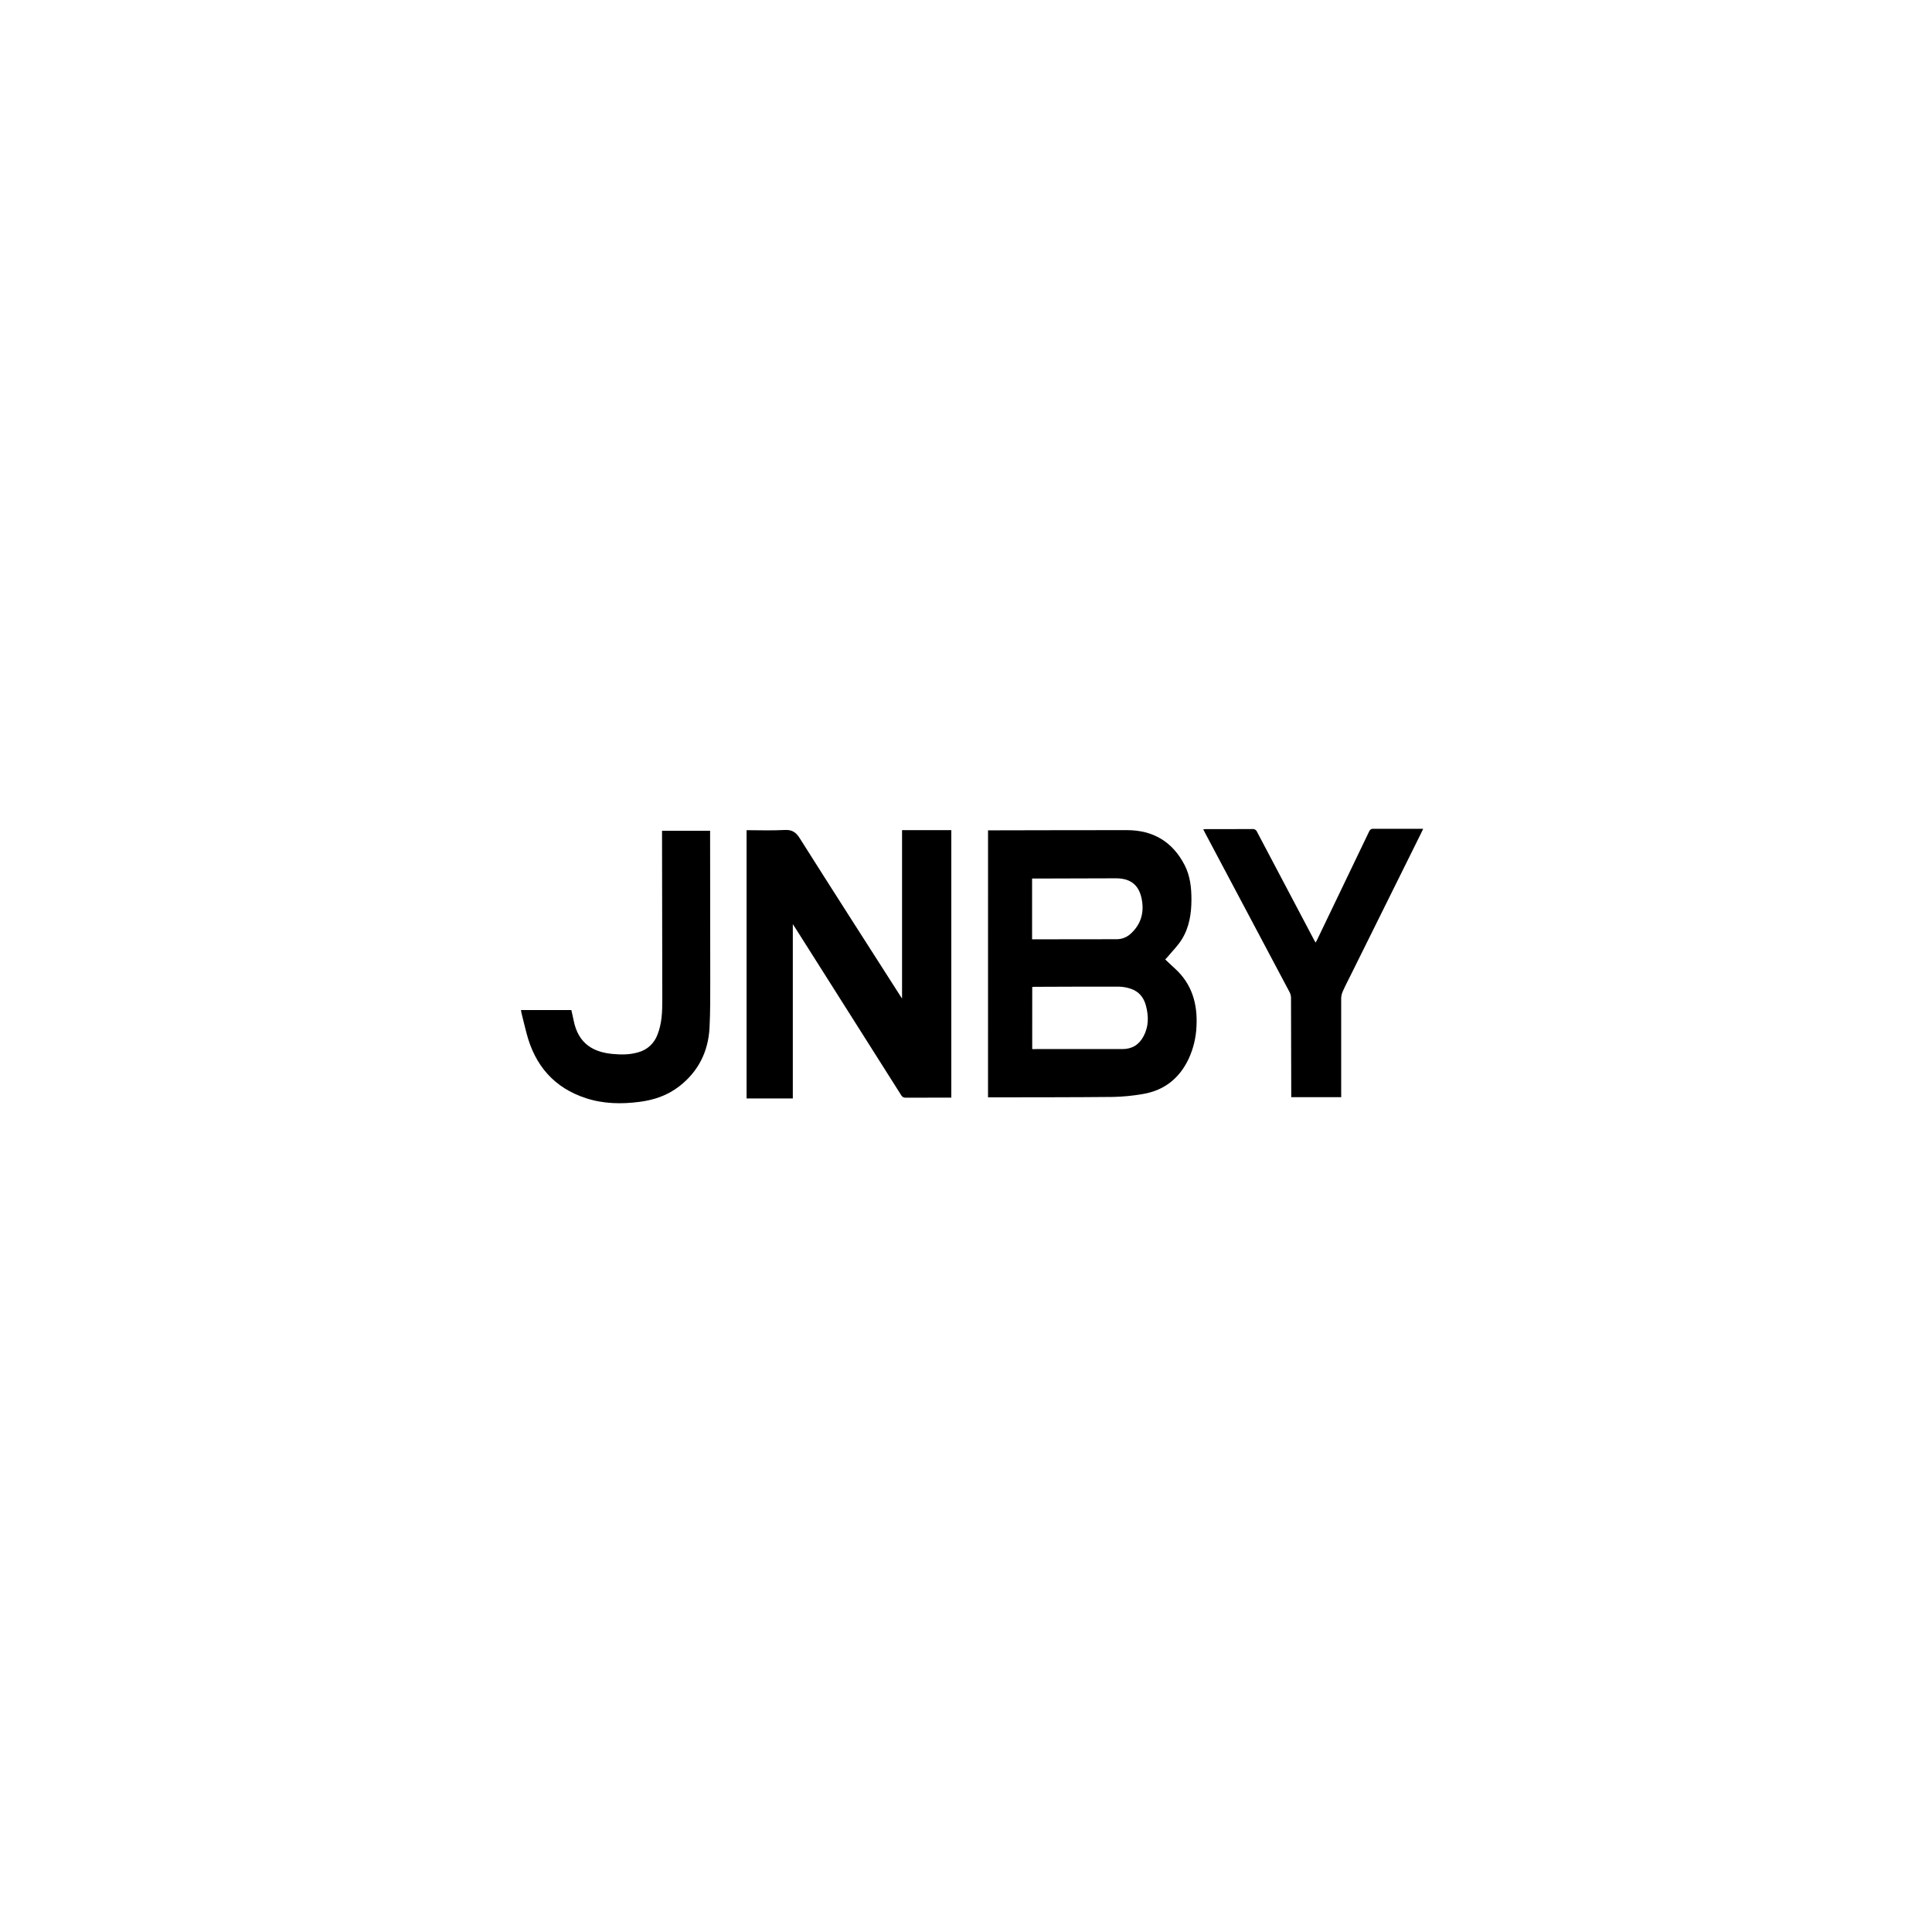 <?xml version="1.0" encoding="UTF-8"?> <svg xmlns="http://www.w3.org/2000/svg" width="160" height="160" viewBox="0 0 160 160" fill="none"><path d="M81.825 68.764H82.681C86.231 68.758 89.78 68.746 93.33 68.749C95.493 68.749 97.11 69.704 98.113 71.659C98.566 72.542 98.669 73.511 98.67 74.485C98.67 75.655 98.494 76.788 97.876 77.79C97.56 78.303 97.118 78.737 96.731 79.206C96.662 79.29 96.585 79.367 96.5 79.458C96.767 79.71 97.021 79.956 97.284 80.193C98.713 81.479 99.187 83.136 99.088 85.001C99.049 85.931 98.829 86.844 98.44 87.686C97.659 89.337 96.377 90.326 94.593 90.611C93.806 90.746 93.011 90.824 92.212 90.843C88.843 90.877 85.466 90.87 82.092 90.877H81.824L81.825 68.764ZM85.483 86.88H85.81C88.188 86.88 90.567 86.87 92.946 86.88C93.756 86.88 94.326 86.525 94.703 85.82C95.137 85.008 95.132 84.163 94.904 83.292C94.723 82.6 94.316 82.105 93.642 81.883C93.325 81.775 92.993 81.717 92.658 81.711C90.347 81.703 88.037 81.716 85.726 81.724C85.646 81.724 85.566 81.731 85.485 81.735L85.483 86.88ZM85.473 77.79H85.799C88.019 77.79 90.24 77.779 92.46 77.782C92.687 77.784 92.913 77.742 93.123 77.656C93.334 77.57 93.526 77.443 93.688 77.282C94.447 76.562 94.734 75.683 94.585 74.65C94.398 73.354 93.702 72.736 92.412 72.738C90.435 72.742 88.458 72.747 86.483 72.755H85.473V77.79Z" fill="black"></path><path d="M61.829 68.752C62.88 68.752 63.932 68.793 64.979 68.736C65.582 68.703 65.906 68.908 66.231 69.418C68.992 73.791 71.789 78.142 74.575 82.5C74.606 82.55 74.641 82.598 74.704 82.695V68.748H78.784V90.901H78.548C77.371 90.901 76.193 90.901 75.016 90.906C74.938 90.913 74.86 90.897 74.792 90.86C74.723 90.823 74.667 90.766 74.631 90.696C71.713 86.083 68.793 81.469 65.869 76.856C65.812 76.766 65.752 76.678 65.658 76.535V90.971H61.829V68.752Z" fill="black"></path><path d="M111.075 90.863H106.935C106.935 90.759 106.935 90.668 106.935 90.576C106.93 87.928 106.924 85.281 106.916 82.633C106.914 82.473 106.876 82.317 106.803 82.175C104.469 77.766 102.13 73.359 99.786 68.954C99.743 68.873 99.703 68.79 99.647 68.677C99.751 68.671 99.83 68.663 99.909 68.662C101.179 68.662 102.45 68.667 103.72 68.657C103.801 68.649 103.883 68.668 103.952 68.711C104.022 68.754 104.076 68.819 104.105 68.896C105.661 71.856 107.222 74.812 108.786 77.766C108.834 77.855 108.883 77.942 108.947 78.058C108.988 77.992 109.018 77.949 109.043 77.903C110.493 74.889 111.94 71.874 113.386 68.859C113.462 68.701 113.542 68.634 113.723 68.636C115.084 68.644 116.446 68.636 117.863 68.636C117.8 68.769 117.75 68.878 117.697 68.986L111.901 80.673C111.668 81.143 111.42 81.611 111.208 82.091C111.124 82.272 111.077 82.469 111.071 82.669C111.065 85.292 111.071 87.913 111.071 90.536C111.076 90.641 111.075 90.738 111.075 90.863Z" fill="black"></path><path d="M43.141 83.647H47.315C47.376 83.917 47.446 84.204 47.503 84.494C47.894 86.497 49.207 87.143 50.751 87.286C51.458 87.351 52.162 87.352 52.852 87.147C53.215 87.052 53.55 86.869 53.828 86.615C54.106 86.36 54.319 86.041 54.449 85.685C54.824 84.741 54.849 83.762 54.848 82.773C54.842 78.236 54.835 73.698 54.827 69.161V68.798H58.808V69.315C58.812 73.291 58.816 77.267 58.82 81.243C58.82 82.527 58.826 83.815 58.761 85.097C58.659 87.091 57.834 88.736 56.257 89.961C55.287 90.716 54.163 91.098 52.957 91.252C51.456 91.447 49.965 91.418 48.514 90.943C45.905 90.089 44.315 88.261 43.615 85.606C43.468 85.047 43.333 84.486 43.194 83.924C43.176 83.842 43.163 83.76 43.141 83.647Z" fill="black"></path></svg> 